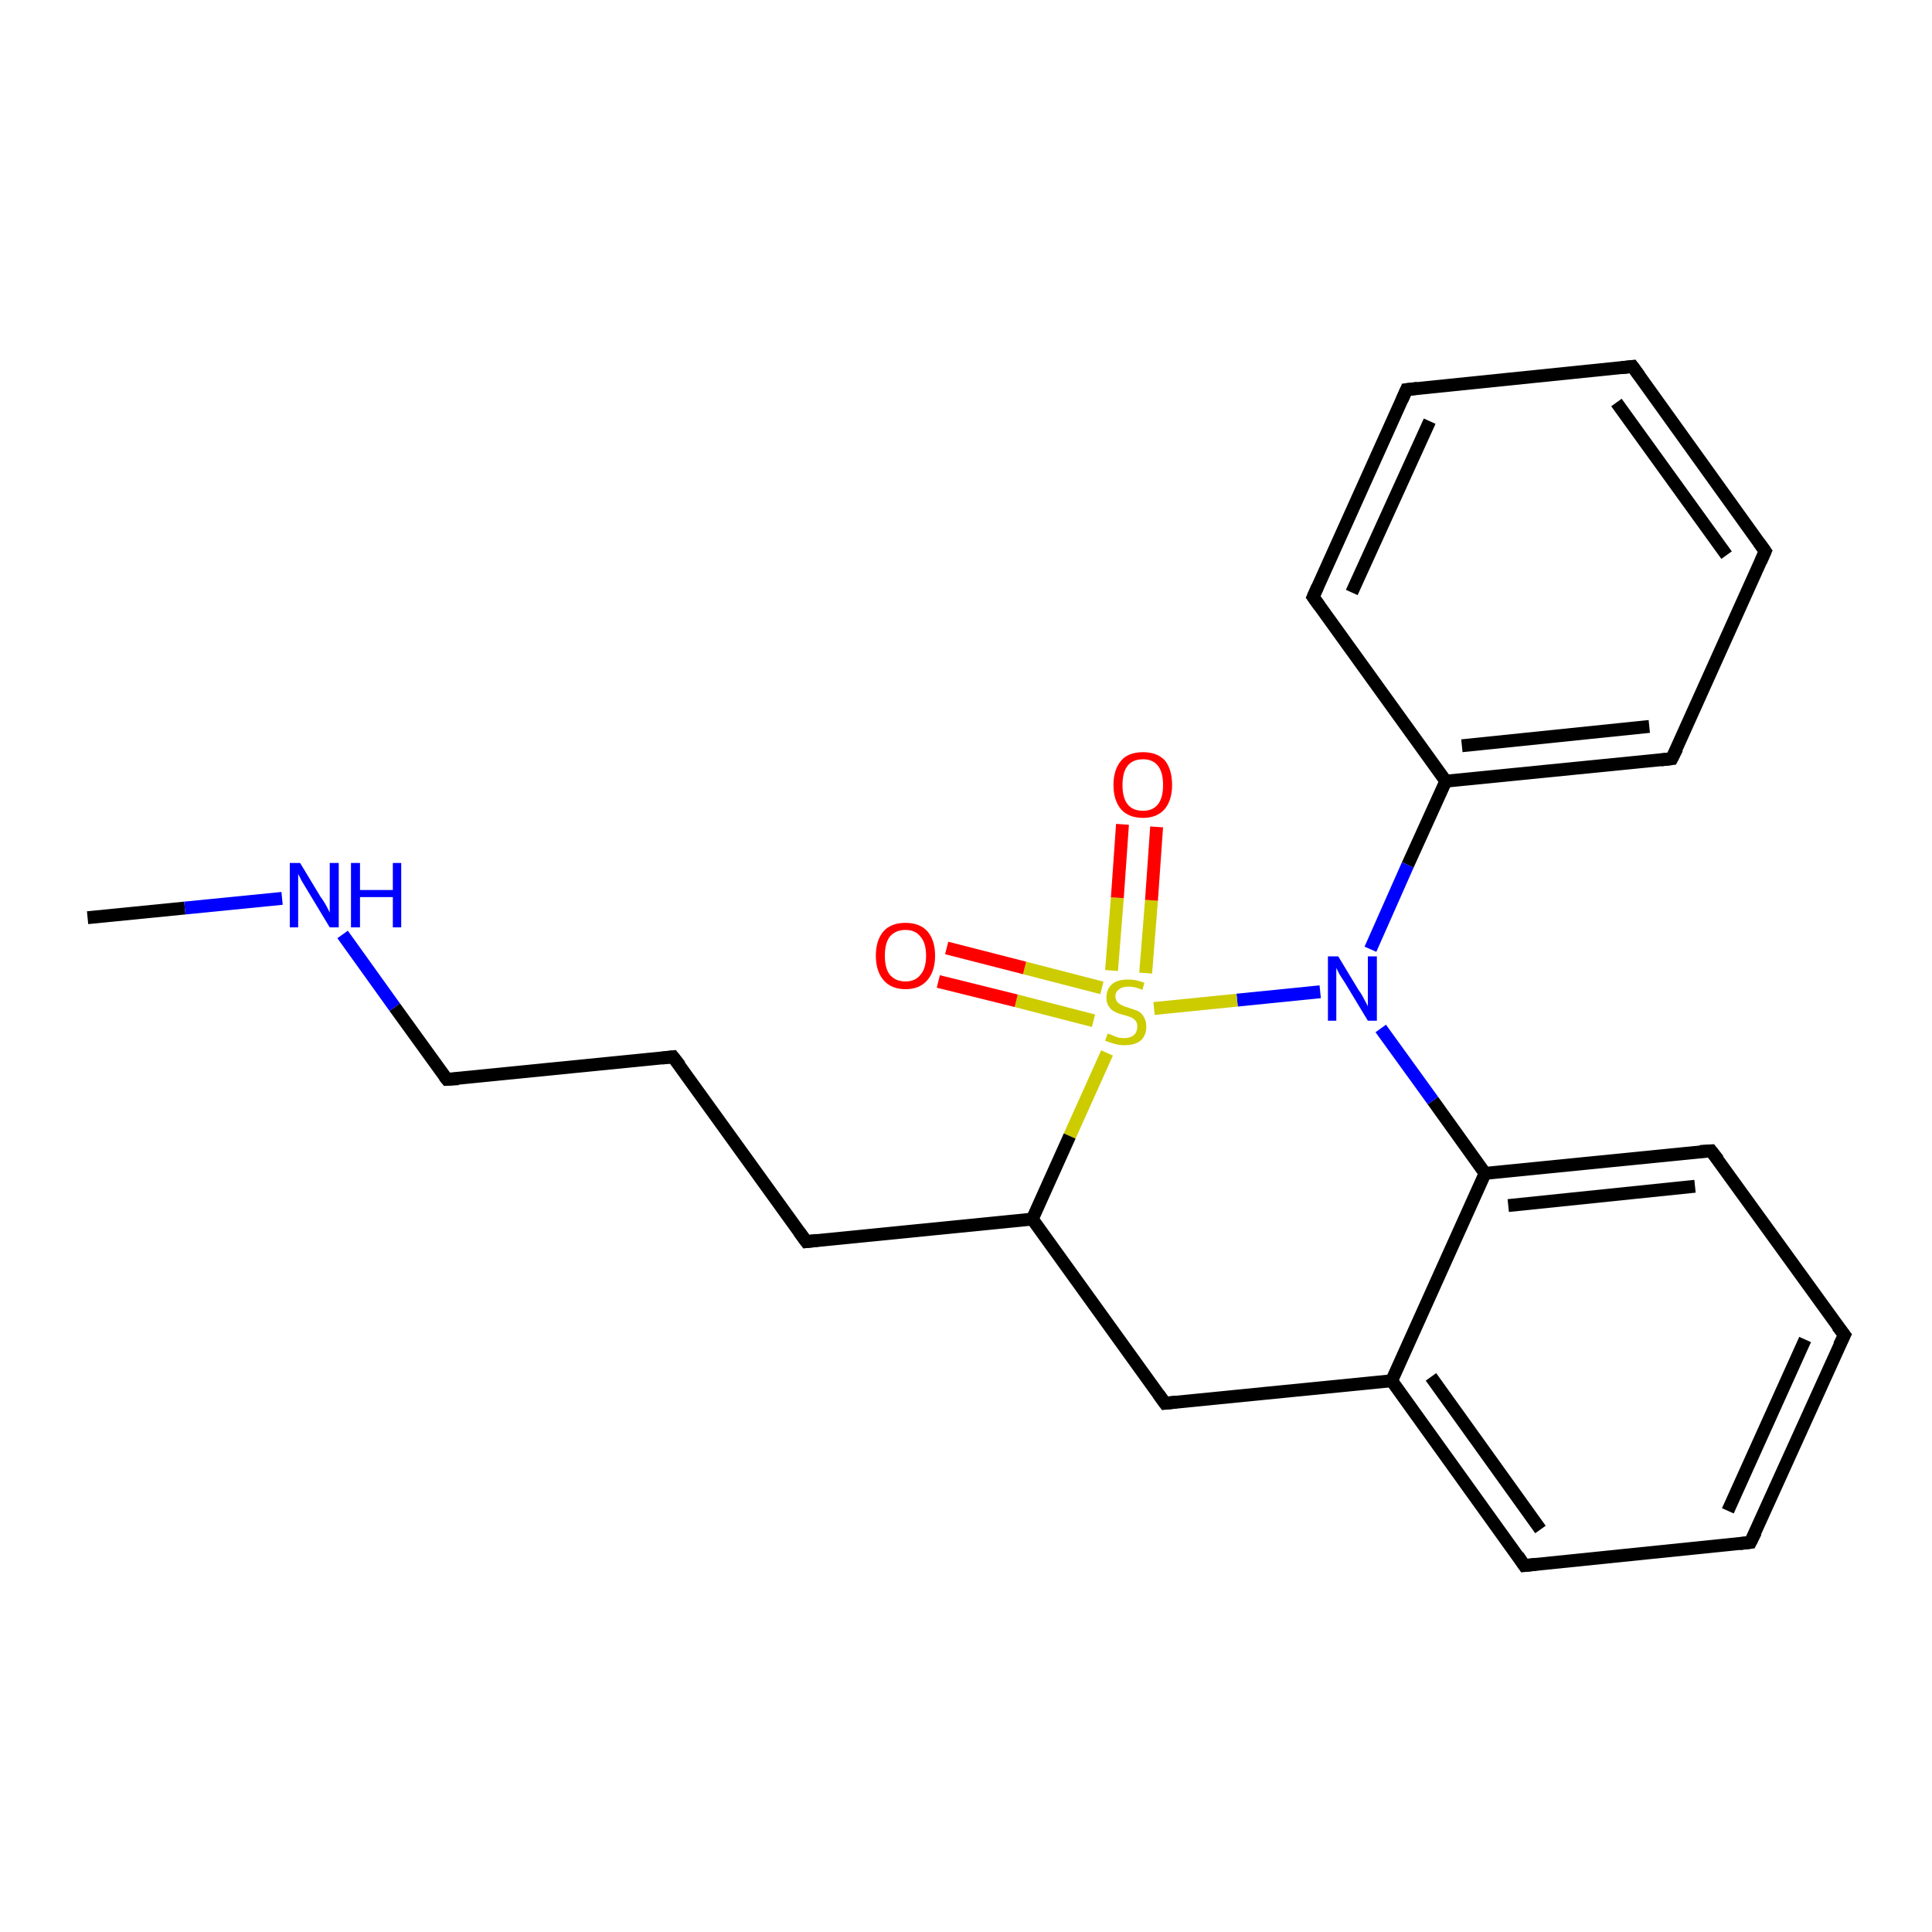 <?xml version='1.0' encoding='iso-8859-1'?>
<svg version='1.1' baseProfile='full'
              xmlns='http://www.w3.org/2000/svg'
                      xmlns:rdkit='http://www.rdkit.org/xml'
                      xmlns:xlink='http://www.w3.org/1999/xlink'
                  xml:space='preserve'
width='300px' height='300px' viewBox='0 0 300 300'>
<!-- END OF HEADER -->
<rect style='opacity:1.0;fill:#FFFFFF;stroke:none' width='300.0' height='300.0' x='0.0' y='0.0'> </rect>
<path class='bond-0 atom-0 atom-1' d='M 13.6,142.5 L 28.7,141.0' style='fill:none;fill-rule:evenodd;stroke:#000000;stroke-width:2.0px;stroke-linecap:butt;stroke-linejoin:miter;stroke-opacity:1' />
<path class='bond-0 atom-0 atom-1' d='M 28.7,141.0 L 43.8,139.5' style='fill:none;fill-rule:evenodd;stroke:#0000FF;stroke-width:2.0px;stroke-linecap:butt;stroke-linejoin:miter;stroke-opacity:1' />
<path class='bond-1 atom-1 atom-2' d='M 53.2,145.1 L 61.3,156.4' style='fill:none;fill-rule:evenodd;stroke:#0000FF;stroke-width:2.0px;stroke-linecap:butt;stroke-linejoin:miter;stroke-opacity:1' />
<path class='bond-1 atom-1 atom-2' d='M 61.3,156.4 L 69.4,167.6' style='fill:none;fill-rule:evenodd;stroke:#000000;stroke-width:2.0px;stroke-linecap:butt;stroke-linejoin:miter;stroke-opacity:1' />
<path class='bond-2 atom-2 atom-3' d='M 69.4,167.6 L 104.5,164.1' style='fill:none;fill-rule:evenodd;stroke:#000000;stroke-width:2.0px;stroke-linecap:butt;stroke-linejoin:miter;stroke-opacity:1' />
<path class='bond-3 atom-3 atom-4' d='M 104.5,164.1 L 125.2,192.8' style='fill:none;fill-rule:evenodd;stroke:#000000;stroke-width:2.0px;stroke-linecap:butt;stroke-linejoin:miter;stroke-opacity:1' />
<path class='bond-4 atom-4 atom-5' d='M 125.2,192.8 L 160.3,189.3' style='fill:none;fill-rule:evenodd;stroke:#000000;stroke-width:2.0px;stroke-linecap:butt;stroke-linejoin:miter;stroke-opacity:1' />
<path class='bond-5 atom-5 atom-6' d='M 160.3,189.3 L 180.9,217.9' style='fill:none;fill-rule:evenodd;stroke:#000000;stroke-width:2.0px;stroke-linecap:butt;stroke-linejoin:miter;stroke-opacity:1' />
<path class='bond-6 atom-6 atom-7' d='M 180.9,217.9 L 216.1,214.4' style='fill:none;fill-rule:evenodd;stroke:#000000;stroke-width:2.0px;stroke-linecap:butt;stroke-linejoin:miter;stroke-opacity:1' />
<path class='bond-7 atom-7 atom-8' d='M 216.1,214.4 L 236.7,243.1' style='fill:none;fill-rule:evenodd;stroke:#000000;stroke-width:2.0px;stroke-linecap:butt;stroke-linejoin:miter;stroke-opacity:1' />
<path class='bond-7 atom-7 atom-8' d='M 222.2,213.8 L 239.2,237.5' style='fill:none;fill-rule:evenodd;stroke:#000000;stroke-width:2.0px;stroke-linecap:butt;stroke-linejoin:miter;stroke-opacity:1' />
<path class='bond-8 atom-8 atom-9' d='M 236.7,243.1 L 271.8,239.5' style='fill:none;fill-rule:evenodd;stroke:#000000;stroke-width:2.0px;stroke-linecap:butt;stroke-linejoin:miter;stroke-opacity:1' />
<path class='bond-9 atom-9 atom-10' d='M 271.8,239.5 L 286.4,207.3' style='fill:none;fill-rule:evenodd;stroke:#000000;stroke-width:2.0px;stroke-linecap:butt;stroke-linejoin:miter;stroke-opacity:1' />
<path class='bond-9 atom-9 atom-10' d='M 268.3,234.6 L 280.3,208.0' style='fill:none;fill-rule:evenodd;stroke:#000000;stroke-width:2.0px;stroke-linecap:butt;stroke-linejoin:miter;stroke-opacity:1' />
<path class='bond-10 atom-10 atom-11' d='M 286.4,207.3 L 265.7,178.7' style='fill:none;fill-rule:evenodd;stroke:#000000;stroke-width:2.0px;stroke-linecap:butt;stroke-linejoin:miter;stroke-opacity:1' />
<path class='bond-11 atom-11 atom-12' d='M 265.7,178.7 L 230.6,182.2' style='fill:none;fill-rule:evenodd;stroke:#000000;stroke-width:2.0px;stroke-linecap:butt;stroke-linejoin:miter;stroke-opacity:1' />
<path class='bond-11 atom-11 atom-12' d='M 263.2,184.2 L 234.2,187.2' style='fill:none;fill-rule:evenodd;stroke:#000000;stroke-width:2.0px;stroke-linecap:butt;stroke-linejoin:miter;stroke-opacity:1' />
<path class='bond-12 atom-12 atom-13' d='M 230.6,182.2 L 222.5,170.9' style='fill:none;fill-rule:evenodd;stroke:#000000;stroke-width:2.0px;stroke-linecap:butt;stroke-linejoin:miter;stroke-opacity:1' />
<path class='bond-12 atom-12 atom-13' d='M 222.5,170.9 L 214.4,159.7' style='fill:none;fill-rule:evenodd;stroke:#0000FF;stroke-width:2.0px;stroke-linecap:butt;stroke-linejoin:miter;stroke-opacity:1' />
<path class='bond-13 atom-13 atom-14' d='M 212.8,147.4 L 218.6,134.3' style='fill:none;fill-rule:evenodd;stroke:#0000FF;stroke-width:2.0px;stroke-linecap:butt;stroke-linejoin:miter;stroke-opacity:1' />
<path class='bond-13 atom-13 atom-14' d='M 218.6,134.3 L 224.5,121.3' style='fill:none;fill-rule:evenodd;stroke:#000000;stroke-width:2.0px;stroke-linecap:butt;stroke-linejoin:miter;stroke-opacity:1' />
<path class='bond-14 atom-14 atom-15' d='M 224.5,121.3 L 259.6,117.8' style='fill:none;fill-rule:evenodd;stroke:#000000;stroke-width:2.0px;stroke-linecap:butt;stroke-linejoin:miter;stroke-opacity:1' />
<path class='bond-14 atom-14 atom-15' d='M 227.0,115.8 L 256.1,112.8' style='fill:none;fill-rule:evenodd;stroke:#000000;stroke-width:2.0px;stroke-linecap:butt;stroke-linejoin:miter;stroke-opacity:1' />
<path class='bond-15 atom-15 atom-16' d='M 259.6,117.8 L 274.1,85.6' style='fill:none;fill-rule:evenodd;stroke:#000000;stroke-width:2.0px;stroke-linecap:butt;stroke-linejoin:miter;stroke-opacity:1' />
<path class='bond-16 atom-16 atom-17' d='M 274.1,85.6 L 253.5,56.9' style='fill:none;fill-rule:evenodd;stroke:#000000;stroke-width:2.0px;stroke-linecap:butt;stroke-linejoin:miter;stroke-opacity:1' />
<path class='bond-16 atom-16 atom-17' d='M 268.1,86.2 L 251.0,62.5' style='fill:none;fill-rule:evenodd;stroke:#000000;stroke-width:2.0px;stroke-linecap:butt;stroke-linejoin:miter;stroke-opacity:1' />
<path class='bond-17 atom-17 atom-18' d='M 253.5,56.9 L 218.4,60.5' style='fill:none;fill-rule:evenodd;stroke:#000000;stroke-width:2.0px;stroke-linecap:butt;stroke-linejoin:miter;stroke-opacity:1' />
<path class='bond-18 atom-18 atom-19' d='M 218.4,60.5 L 203.9,92.7' style='fill:none;fill-rule:evenodd;stroke:#000000;stroke-width:2.0px;stroke-linecap:butt;stroke-linejoin:miter;stroke-opacity:1' />
<path class='bond-18 atom-18 atom-19' d='M 222.0,65.4 L 209.9,92.0' style='fill:none;fill-rule:evenodd;stroke:#000000;stroke-width:2.0px;stroke-linecap:butt;stroke-linejoin:miter;stroke-opacity:1' />
<path class='bond-19 atom-13 atom-20' d='M 205.0,154.0 L 192.1,155.3' style='fill:none;fill-rule:evenodd;stroke:#0000FF;stroke-width:2.0px;stroke-linecap:butt;stroke-linejoin:miter;stroke-opacity:1' />
<path class='bond-19 atom-13 atom-20' d='M 192.1,155.3 L 179.2,156.6' style='fill:none;fill-rule:evenodd;stroke:#CCCC00;stroke-width:2.0px;stroke-linecap:butt;stroke-linejoin:miter;stroke-opacity:1' />
<path class='bond-20 atom-20 atom-21' d='M 177.9,151.1 L 178.8,139.8' style='fill:none;fill-rule:evenodd;stroke:#CCCC00;stroke-width:2.0px;stroke-linecap:butt;stroke-linejoin:miter;stroke-opacity:1' />
<path class='bond-20 atom-20 atom-21' d='M 178.8,139.8 L 179.6,128.4' style='fill:none;fill-rule:evenodd;stroke:#FF0000;stroke-width:2.0px;stroke-linecap:butt;stroke-linejoin:miter;stroke-opacity:1' />
<path class='bond-20 atom-20 atom-21' d='M 172.6,150.7 L 173.5,139.4' style='fill:none;fill-rule:evenodd;stroke:#CCCC00;stroke-width:2.0px;stroke-linecap:butt;stroke-linejoin:miter;stroke-opacity:1' />
<path class='bond-20 atom-20 atom-21' d='M 173.5,139.4 L 174.3,128.0' style='fill:none;fill-rule:evenodd;stroke:#FF0000;stroke-width:2.0px;stroke-linecap:butt;stroke-linejoin:miter;stroke-opacity:1' />
<path class='bond-21 atom-20 atom-22' d='M 171.1,153.4 L 159.1,150.3' style='fill:none;fill-rule:evenodd;stroke:#CCCC00;stroke-width:2.0px;stroke-linecap:butt;stroke-linejoin:miter;stroke-opacity:1' />
<path class='bond-21 atom-20 atom-22' d='M 159.1,150.3 L 147.0,147.2' style='fill:none;fill-rule:evenodd;stroke:#FF0000;stroke-width:2.0px;stroke-linecap:butt;stroke-linejoin:miter;stroke-opacity:1' />
<path class='bond-21 atom-20 atom-22' d='M 169.8,158.5 L 157.8,155.4' style='fill:none;fill-rule:evenodd;stroke:#CCCC00;stroke-width:2.0px;stroke-linecap:butt;stroke-linejoin:miter;stroke-opacity:1' />
<path class='bond-21 atom-20 atom-22' d='M 157.8,155.4 L 145.7,152.4' style='fill:none;fill-rule:evenodd;stroke:#FF0000;stroke-width:2.0px;stroke-linecap:butt;stroke-linejoin:miter;stroke-opacity:1' />
<path class='bond-22 atom-20 atom-5' d='M 171.9,163.5 L 166.1,176.4' style='fill:none;fill-rule:evenodd;stroke:#CCCC00;stroke-width:2.0px;stroke-linecap:butt;stroke-linejoin:miter;stroke-opacity:1' />
<path class='bond-22 atom-20 atom-5' d='M 166.1,176.4 L 160.3,189.3' style='fill:none;fill-rule:evenodd;stroke:#000000;stroke-width:2.0px;stroke-linecap:butt;stroke-linejoin:miter;stroke-opacity:1' />
<path class='bond-23 atom-12 atom-7' d='M 230.6,182.2 L 216.1,214.4' style='fill:none;fill-rule:evenodd;stroke:#000000;stroke-width:2.0px;stroke-linecap:butt;stroke-linejoin:miter;stroke-opacity:1' />
<path class='bond-24 atom-19 atom-14' d='M 203.9,92.7 L 224.5,121.3' style='fill:none;fill-rule:evenodd;stroke:#000000;stroke-width:2.0px;stroke-linecap:butt;stroke-linejoin:miter;stroke-opacity:1' />
<path d='M 69.0,167.1 L 69.4,167.6 L 71.2,167.5' style='fill:none;stroke:#000000;stroke-width:2.0px;stroke-linecap:butt;stroke-linejoin:miter;stroke-opacity:1;' />
<path d='M 102.8,164.3 L 104.5,164.1 L 105.6,165.5' style='fill:none;stroke:#000000;stroke-width:2.0px;stroke-linecap:butt;stroke-linejoin:miter;stroke-opacity:1;' />
<path d='M 124.1,191.3 L 125.2,192.8 L 126.9,192.6' style='fill:none;stroke:#000000;stroke-width:2.0px;stroke-linecap:butt;stroke-linejoin:miter;stroke-opacity:1;' />
<path d='M 179.9,216.5 L 180.9,217.9 L 182.7,217.7' style='fill:none;stroke:#000000;stroke-width:2.0px;stroke-linecap:butt;stroke-linejoin:miter;stroke-opacity:1;' />
<path d='M 235.7,241.6 L 236.7,243.1 L 238.5,242.9' style='fill:none;stroke:#000000;stroke-width:2.0px;stroke-linecap:butt;stroke-linejoin:miter;stroke-opacity:1;' />
<path d='M 270.1,239.7 L 271.8,239.5 L 272.6,237.9' style='fill:none;stroke:#000000;stroke-width:2.0px;stroke-linecap:butt;stroke-linejoin:miter;stroke-opacity:1;' />
<path d='M 285.6,208.9 L 286.4,207.3 L 285.3,205.9' style='fill:none;stroke:#000000;stroke-width:2.0px;stroke-linecap:butt;stroke-linejoin:miter;stroke-opacity:1;' />
<path d='M 266.8,180.1 L 265.7,178.7 L 264.0,178.8' style='fill:none;stroke:#000000;stroke-width:2.0px;stroke-linecap:butt;stroke-linejoin:miter;stroke-opacity:1;' />
<path d='M 257.9,118.0 L 259.6,117.8 L 260.4,116.2' style='fill:none;stroke:#000000;stroke-width:2.0px;stroke-linecap:butt;stroke-linejoin:miter;stroke-opacity:1;' />
<path d='M 273.4,87.2 L 274.1,85.6 L 273.1,84.2' style='fill:none;stroke:#000000;stroke-width:2.0px;stroke-linecap:butt;stroke-linejoin:miter;stroke-opacity:1;' />
<path d='M 254.6,58.4 L 253.5,56.9 L 251.8,57.1' style='fill:none;stroke:#000000;stroke-width:2.0px;stroke-linecap:butt;stroke-linejoin:miter;stroke-opacity:1;' />
<path d='M 220.1,60.3 L 218.4,60.5 L 217.7,62.1' style='fill:none;stroke:#000000;stroke-width:2.0px;stroke-linecap:butt;stroke-linejoin:miter;stroke-opacity:1;' />
<path d='M 204.6,91.1 L 203.9,92.7 L 204.9,94.1' style='fill:none;stroke:#000000;stroke-width:2.0px;stroke-linecap:butt;stroke-linejoin:miter;stroke-opacity:1;' />
<path class='atom-1' d='M 46.6 134.0
L 49.8 139.3
Q 50.2 139.8, 50.7 140.7
Q 51.2 141.7, 51.2 141.7
L 51.2 134.0
L 52.6 134.0
L 52.6 144.0
L 51.2 144.0
L 47.7 138.2
Q 47.3 137.5, 46.8 136.7
Q 46.4 135.9, 46.3 135.7
L 46.3 144.0
L 45.0 144.0
L 45.0 134.0
L 46.6 134.0
' fill='#0000FF'/>
<path class='atom-1' d='M 54.5 134.0
L 55.9 134.0
L 55.9 138.2
L 61.0 138.2
L 61.0 134.0
L 62.3 134.0
L 62.3 144.0
L 61.0 144.0
L 61.0 139.3
L 55.9 139.3
L 55.9 144.0
L 54.5 144.0
L 54.5 134.0
' fill='#0000FF'/>
<path class='atom-13' d='M 207.8 148.5
L 211.0 153.8
Q 211.4 154.3, 211.9 155.3
Q 212.4 156.2, 212.4 156.3
L 212.4 148.5
L 213.8 148.5
L 213.8 158.5
L 212.4 158.5
L 208.9 152.7
Q 208.5 152.1, 208.0 151.3
Q 207.6 150.5, 207.5 150.3
L 207.5 158.5
L 206.2 158.5
L 206.2 148.5
L 207.8 148.5
' fill='#0000FF'/>
<path class='atom-20' d='M 172.0 160.5
Q 172.1 160.5, 172.6 160.7
Q 173.0 160.9, 173.6 161.1
Q 174.1 161.2, 174.6 161.2
Q 175.5 161.2, 176.1 160.7
Q 176.6 160.2, 176.6 159.4
Q 176.6 158.9, 176.4 158.6
Q 176.1 158.2, 175.7 158.0
Q 175.2 157.8, 174.5 157.6
Q 173.6 157.4, 173.1 157.1
Q 172.6 156.9, 172.2 156.3
Q 171.8 155.8, 171.8 154.9
Q 171.8 153.6, 172.7 152.8
Q 173.5 152.1, 175.2 152.1
Q 176.4 152.1, 177.7 152.6
L 177.4 153.7
Q 176.2 153.2, 175.3 153.2
Q 174.3 153.2, 173.8 153.6
Q 173.2 154.0, 173.2 154.7
Q 173.2 155.2, 173.5 155.6
Q 173.8 155.9, 174.2 156.1
Q 174.6 156.3, 175.3 156.5
Q 176.2 156.8, 176.7 157.0
Q 177.3 157.3, 177.6 157.9
Q 178.0 158.5, 178.0 159.4
Q 178.0 160.8, 177.1 161.6
Q 176.2 162.3, 174.6 162.3
Q 173.8 162.3, 173.1 162.1
Q 172.4 161.9, 171.6 161.6
L 172.0 160.5
' fill='#CCCC00'/>
<path class='atom-21' d='M 172.9 121.9
Q 172.9 119.5, 174.1 118.1
Q 175.2 116.8, 177.5 116.8
Q 179.7 116.8, 180.9 118.1
Q 182.0 119.5, 182.0 121.9
Q 182.0 124.3, 180.8 125.7
Q 179.6 127.0, 177.5 127.0
Q 175.3 127.0, 174.1 125.7
Q 172.9 124.3, 172.9 121.9
M 177.5 125.9
Q 179.0 125.9, 179.8 124.9
Q 180.6 123.9, 180.6 121.9
Q 180.6 119.9, 179.8 118.9
Q 179.0 117.9, 177.5 117.9
Q 175.9 117.9, 175.1 118.9
Q 174.3 119.9, 174.3 121.9
Q 174.3 123.9, 175.1 124.9
Q 175.9 125.9, 177.5 125.9
' fill='#FF0000'/>
<path class='atom-22' d='M 136.0 148.4
Q 136.0 146.0, 137.2 144.6
Q 138.4 143.3, 140.6 143.3
Q 142.8 143.3, 144.0 144.6
Q 145.2 146.0, 145.2 148.4
Q 145.2 150.8, 144.0 152.2
Q 142.8 153.6, 140.6 153.6
Q 138.4 153.6, 137.2 152.2
Q 136.0 150.8, 136.0 148.4
M 140.6 152.4
Q 142.1 152.4, 142.9 151.4
Q 143.8 150.4, 143.8 148.4
Q 143.8 146.4, 142.9 145.4
Q 142.1 144.4, 140.6 144.4
Q 139.1 144.4, 138.2 145.4
Q 137.4 146.4, 137.4 148.4
Q 137.4 150.4, 138.2 151.4
Q 139.1 152.4, 140.6 152.4
' fill='#FF0000'/>
</svg>
